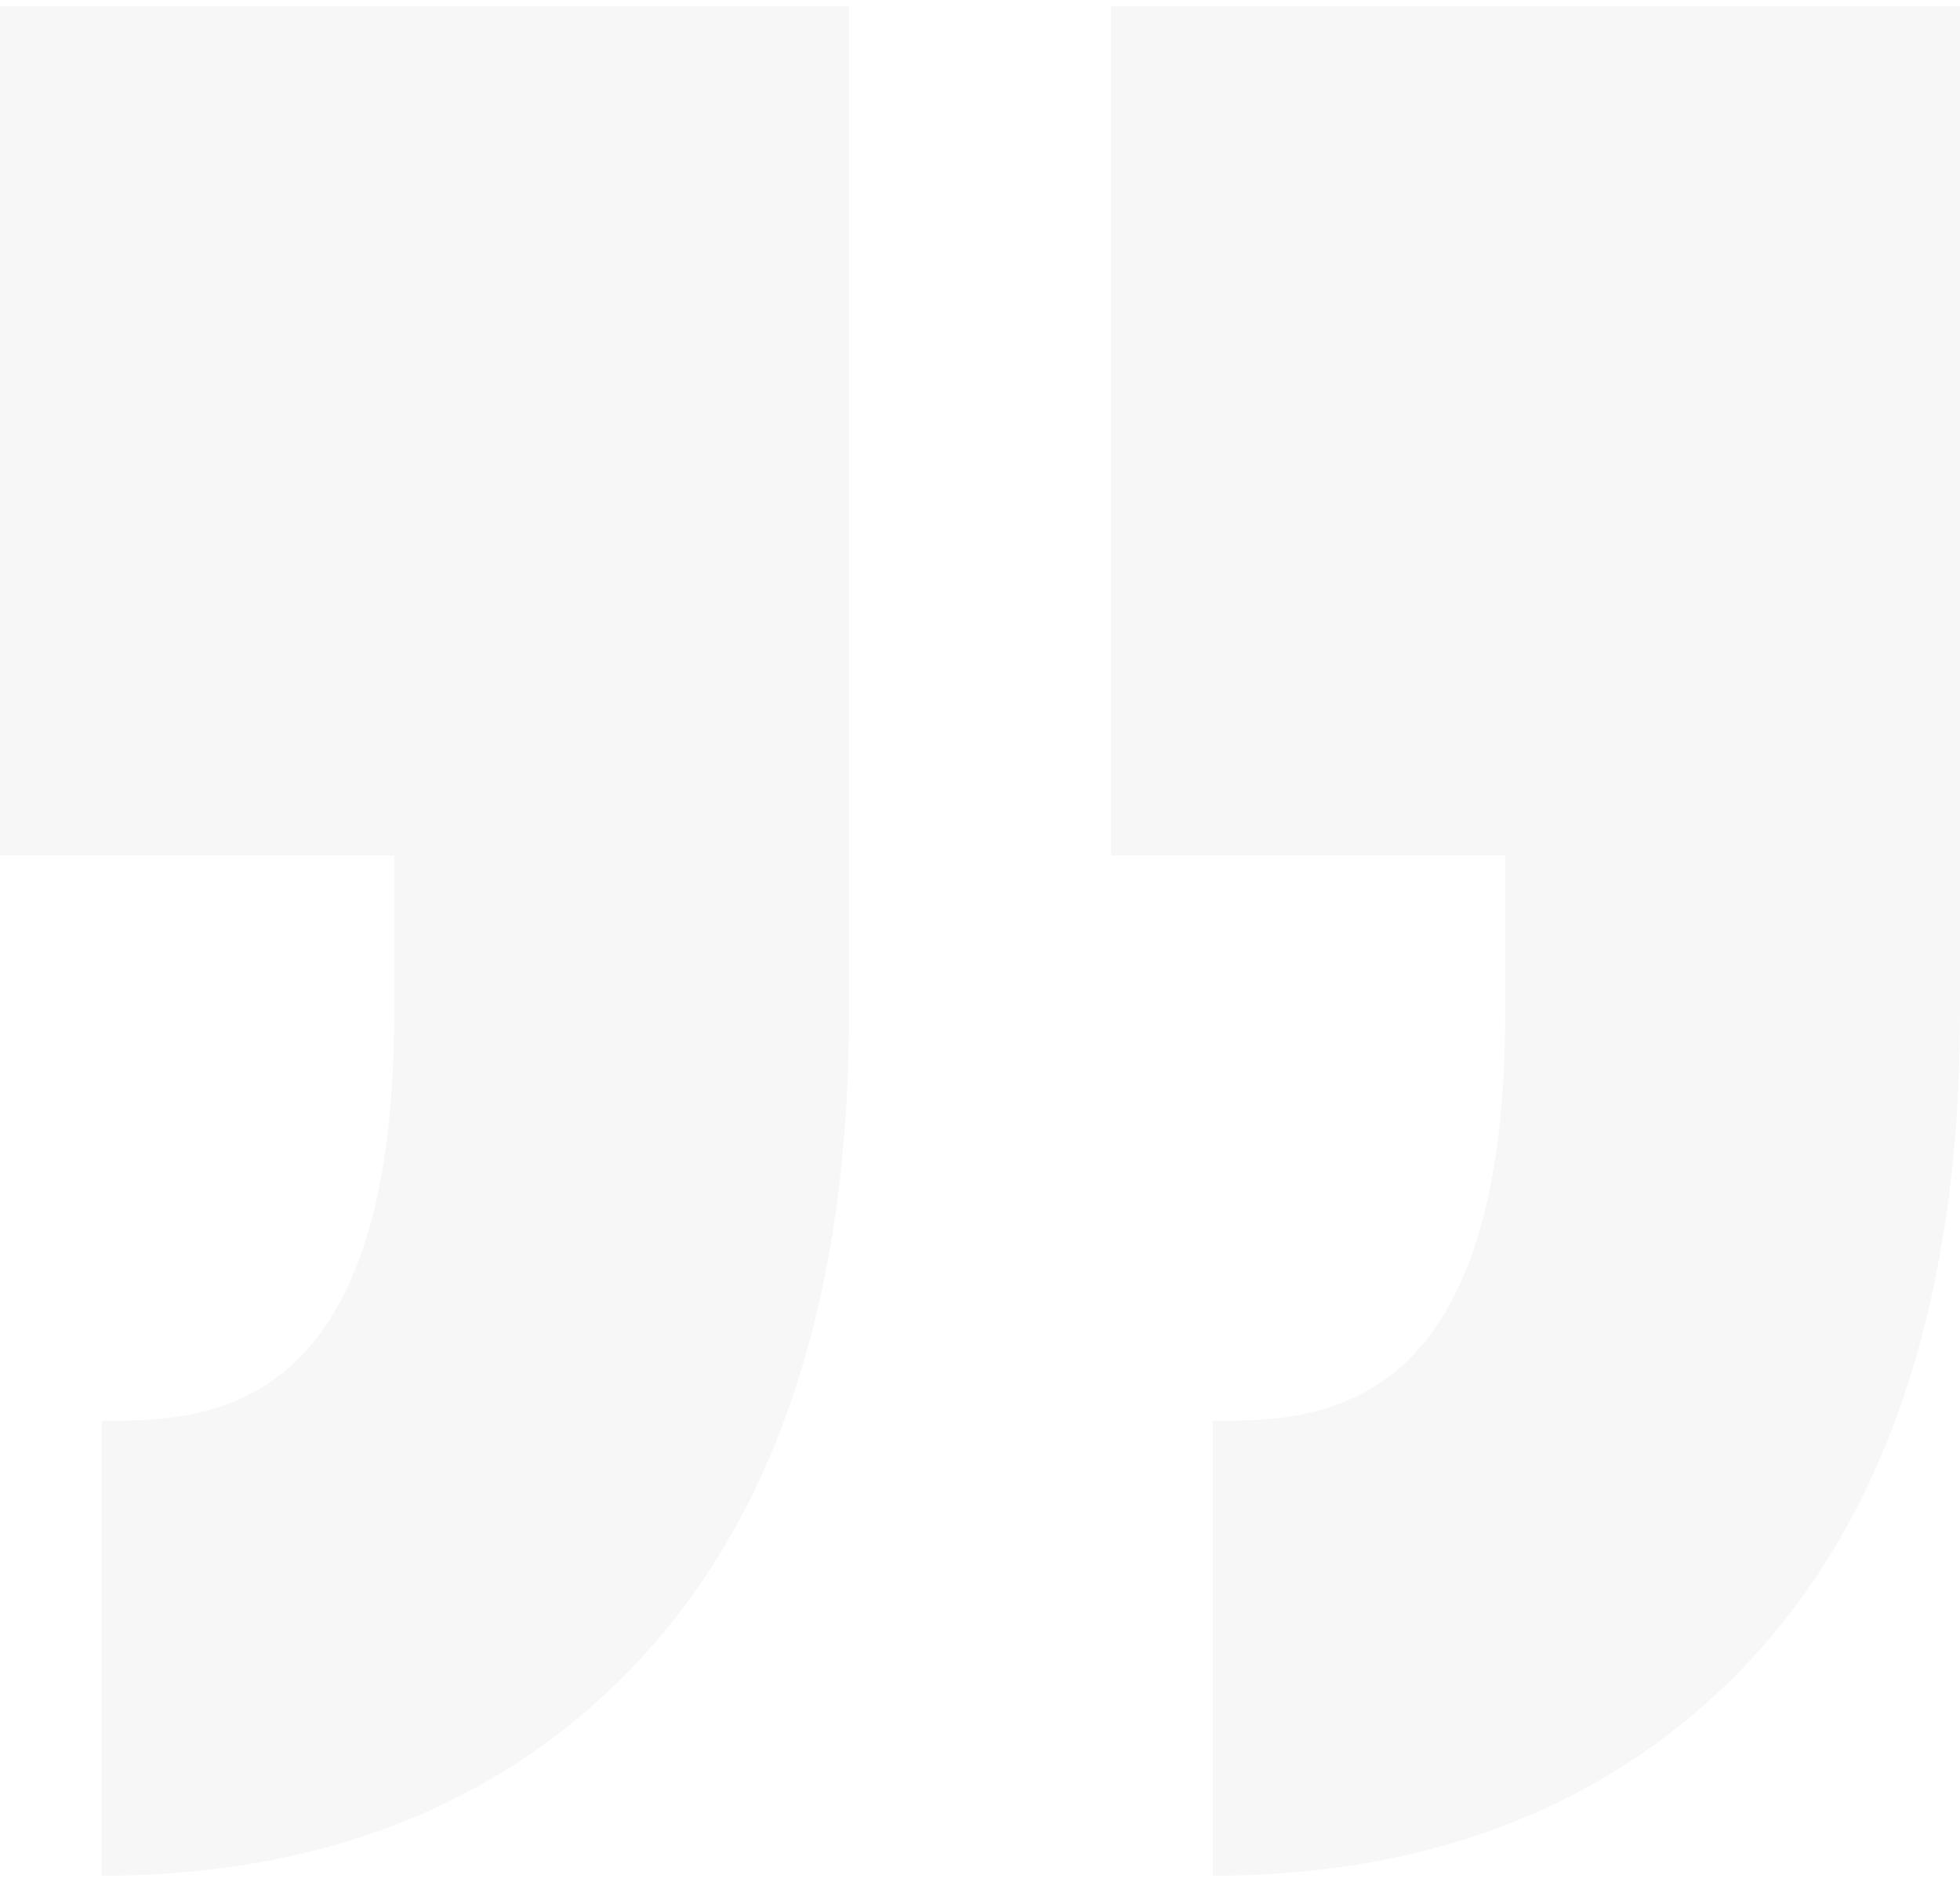 <svg width="100" height="96" viewBox="0 0 100 96" fill="none" xmlns="http://www.w3.org/2000/svg">
<path d="M76.794 51.685V43.636H56.684V0.32H100V43.636H99.999V51.685C99.999 68.031 95.296 80.168 86.02 87.763C79.603 93.016 71.481 95.679 61.878 95.679V72.475C67.091 72.475 76.794 72.475 76.794 51.685ZM5.194 72.475V95.679C14.796 95.679 22.919 93.016 29.335 87.763C38.611 80.168 43.315 68.031 43.315 51.685V43.636V0.32H0V43.636H20.111V51.685C20.11 72.475 10.407 72.475 5.194 72.475Z" fill="#333333" fill-opacity="0.04"/>
</svg>
